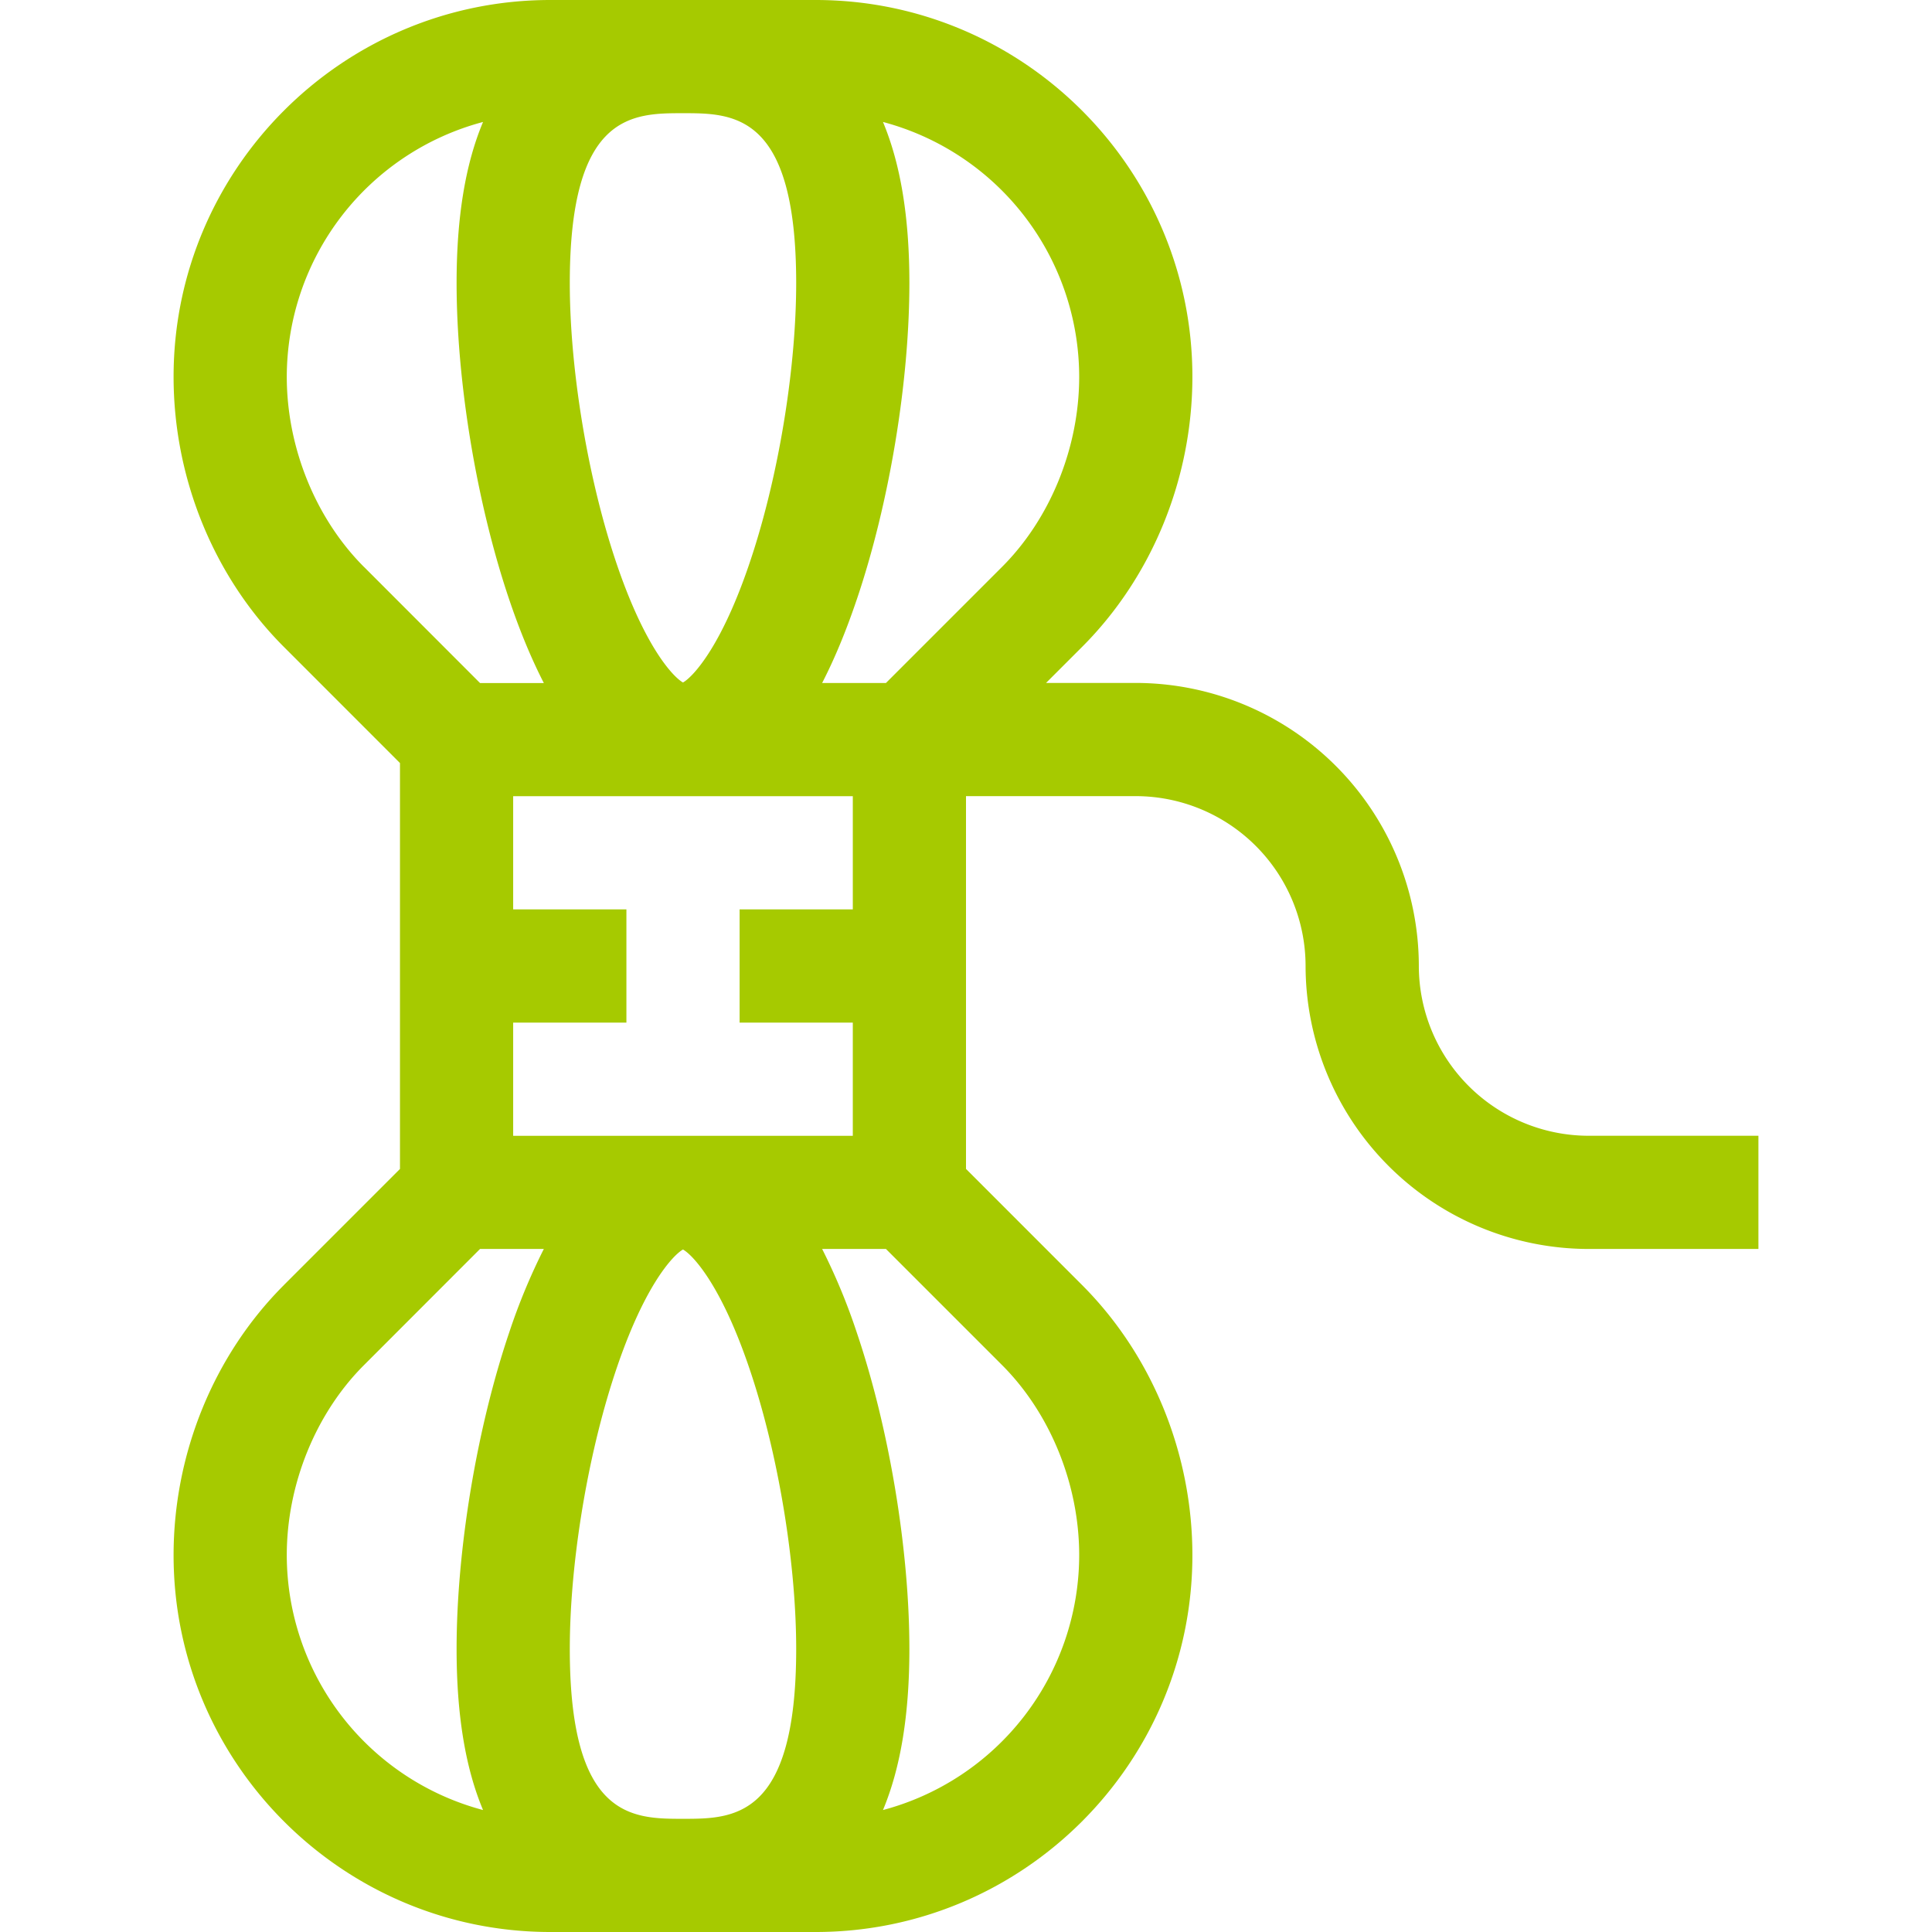 <svg width="39" height="39" viewBox="0 0 39 39" fill="none" xmlns="http://www.w3.org/2000/svg"><path d="M5.732 25.94c-1.416 1.415-2.228 3.403-2.228 5.454C3.504 35.588 6.916 39 11.11 39h5.354c4.194 0 7.606-3.412 7.606-7.606 0-2.05-.812-4.038-2.227-5.454L19.5 23.596v-7.525h3.428a3.432 3.432 0 0 1 3.427 3.428 5.72 5.72 0 0 0 5.713 5.713h3.428v-2.285h-3.428a3.432 3.432 0 0 1-3.427-3.428 5.72 5.72 0 0 0-5.713-5.713h-1.812l.727-.727c1.415-1.415 2.227-3.403 2.227-5.454C24.07 3.412 20.658 0 16.464 0H11.11C6.916 0 3.504 3.412 3.504 7.606c0 2.05.812 4.039 2.228 5.454l2.342 2.343v8.194l-2.342 2.342zm8.055 10.775c-1.018 0-2.285 0-2.285-3.428 0-1.654.326-3.714.85-5.375.614-1.945 1.243-2.583 1.435-2.689.192.106.821.744 1.435 2.689.524 1.66.85 3.72.85 5.375 0 3.428-1.267 3.428-2.285 3.428zm6.44-9.16c.976.976 1.558 2.411 1.558 3.84a5.33 5.33 0 0 1-3.961 5.143c.357-.853.533-1.928.533-3.25 0-2.007-.407-4.458-1.064-6.396a12.372 12.372 0 0 0-.697-1.68h1.288l2.343 2.343zm-2.934-15.447c.657-1.938 1.064-4.388 1.064-6.395 0-1.323-.176-2.398-.533-3.251a5.33 5.33 0 0 1 3.961 5.144c0 1.428-.582 2.863-1.558 3.838l-2.343 2.343h-1.288c.249-.484.482-1.043.697-1.68zm-3.506-9.823c1.018 0 2.285 0 2.285 3.428 0 1.655-.325 3.714-.85 5.375-.614 1.945-1.243 2.583-1.435 2.689-.192-.106-.821-.744-1.435-2.689-.524-1.66-.85-3.72-.85-5.375 0-3.428 1.267-3.428 2.285-3.428zm3.428 13.787v2.285H14.93v2.286h2.285v2.285h-6.856v-2.285h2.286v-2.286h-2.286v-2.285h6.856zm-9.867-4.627c-.976-.976-1.559-2.411-1.559-3.84a5.33 5.33 0 0 1 3.962-5.143c-.358.853-.534 1.928-.534 3.25 0 2.008.408 4.458 1.064 6.396.215.636.448 1.195.697 1.68H9.69l-2.342-2.344zM9.69 25.212h1.288a12.419 12.419 0 0 0-.697 1.68c-.656 1.938-1.064 4.389-1.064 6.395 0 1.323.176 2.398.534 3.251a5.33 5.33 0 0 1-3.962-5.144c0-1.428.583-2.863 1.559-3.838l2.342-2.344z" fill="#A6CA00"/></svg>